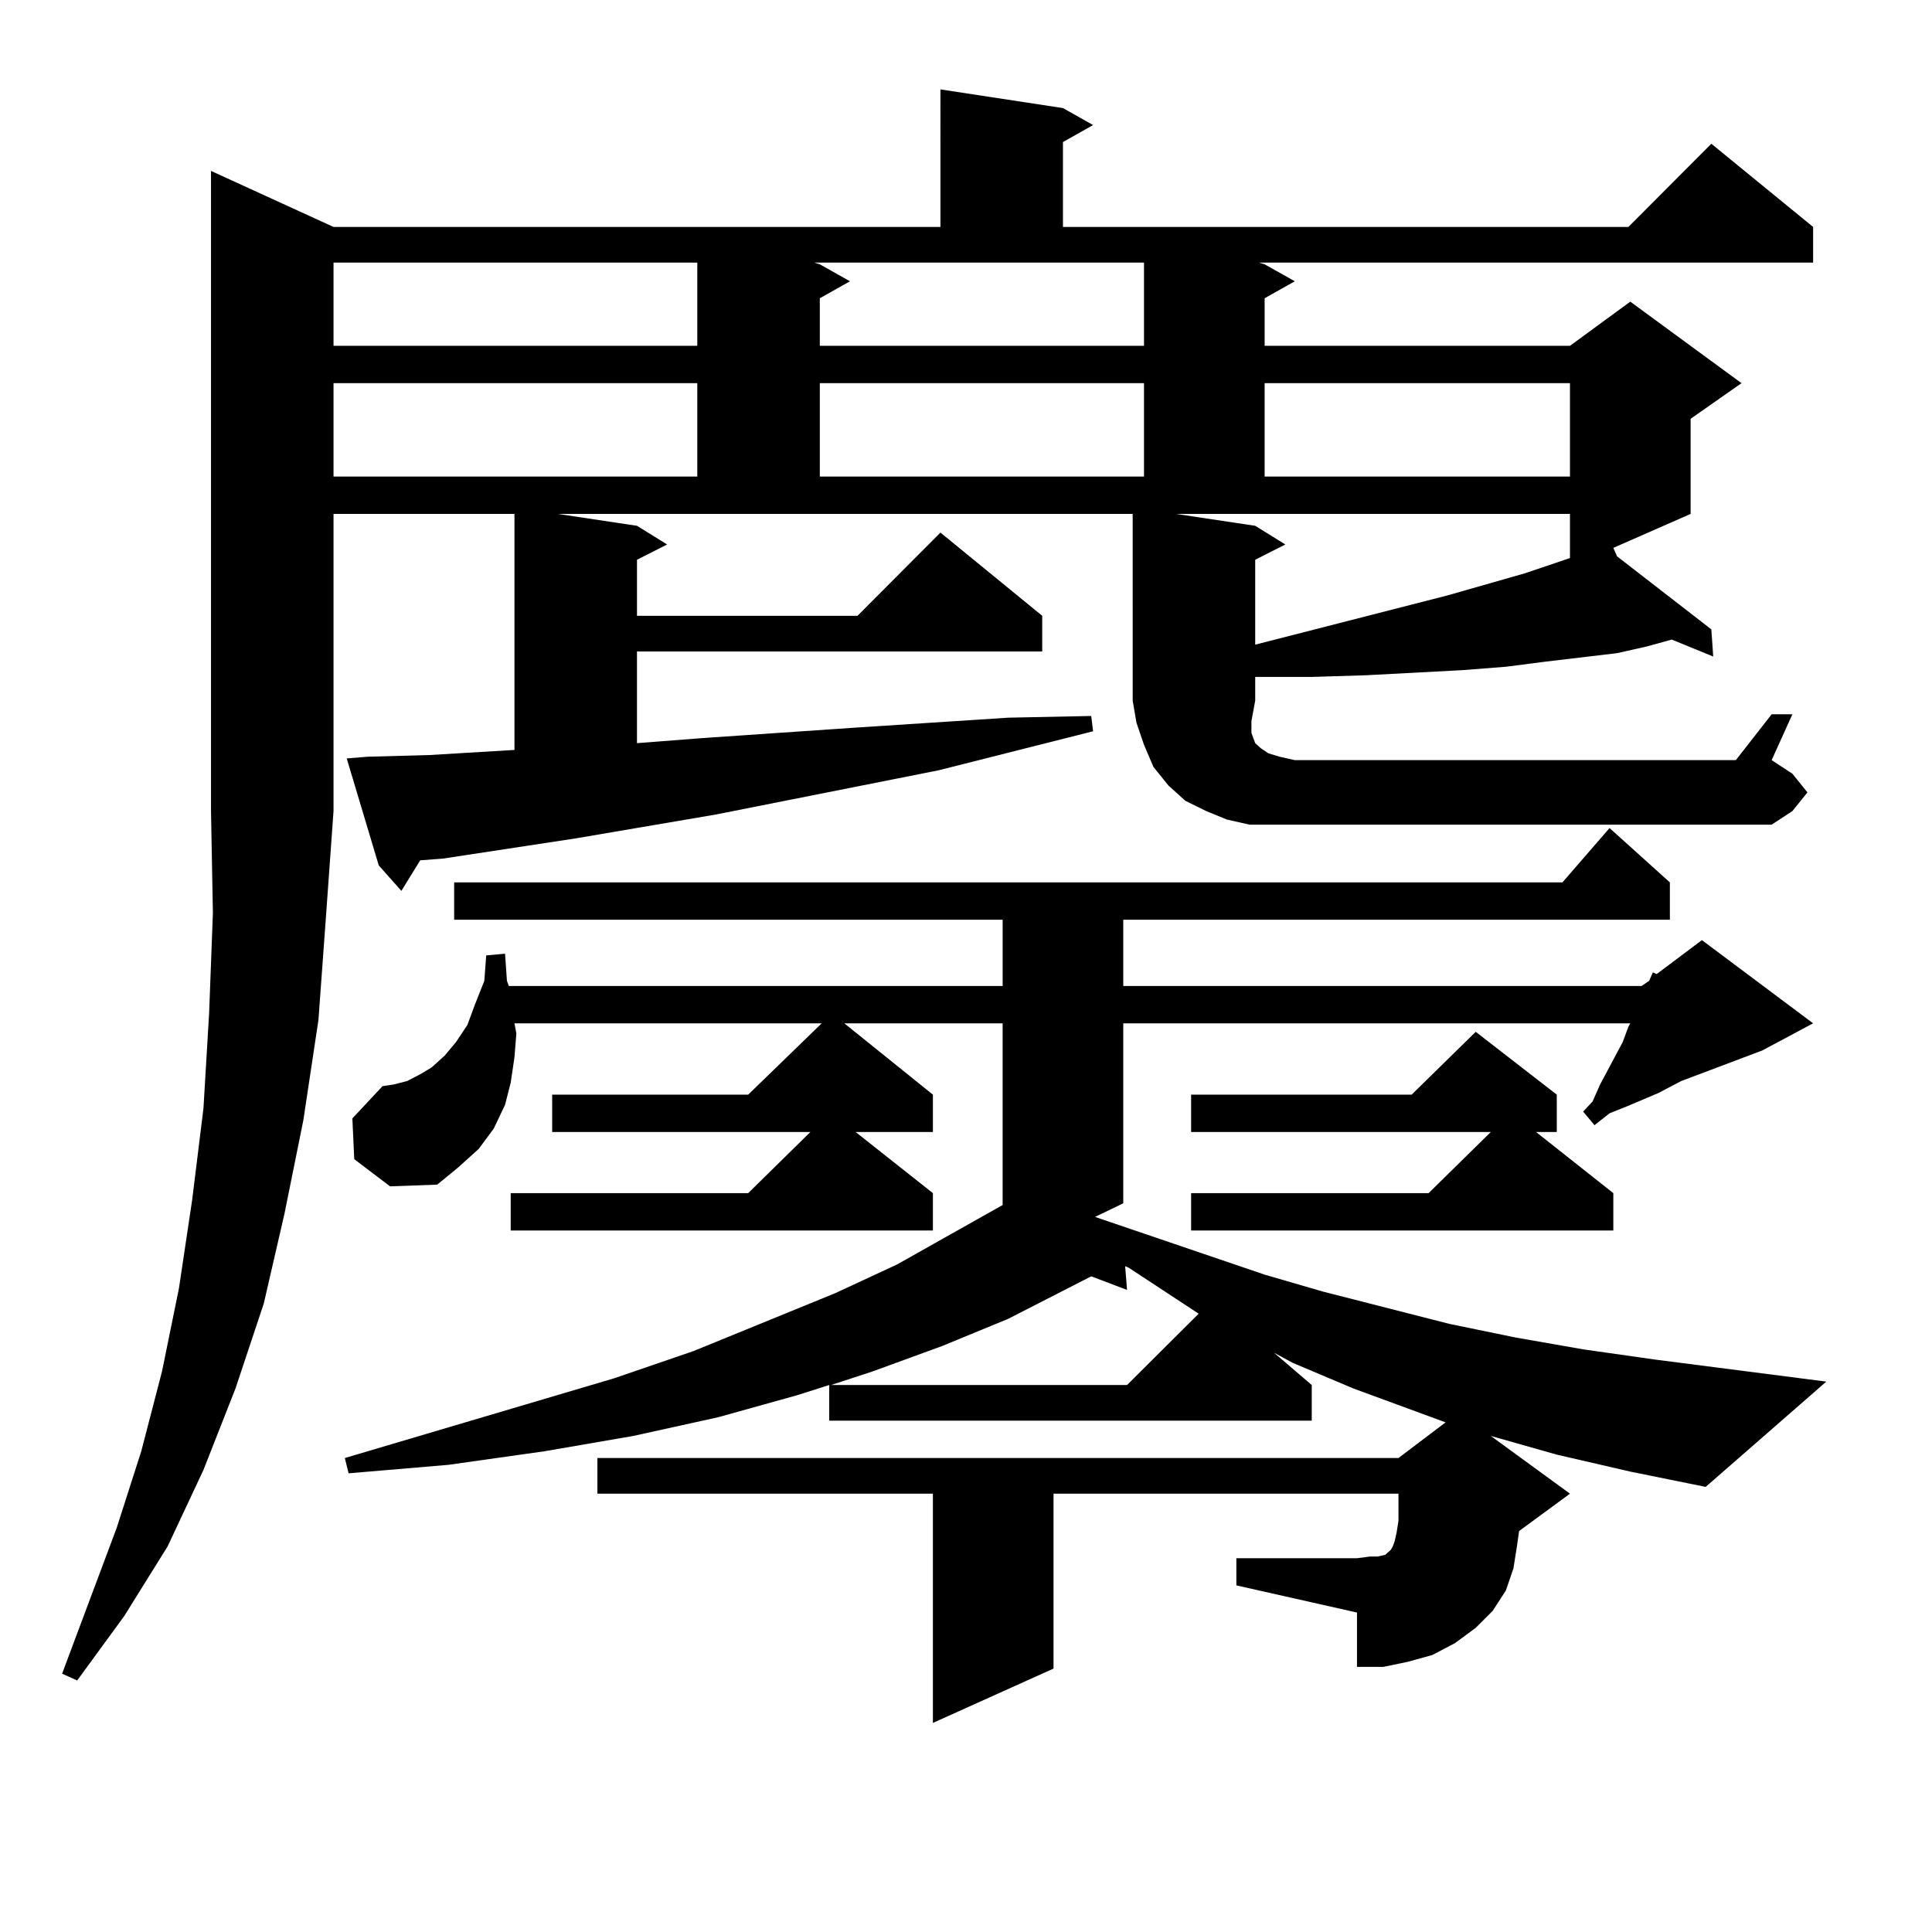 <?xml version="1.0" encoding="utf-8"?>
<!-- Generator: Adobe Illustrator 16.0.0, SVG Export Plug-In . SVG Version: 6.00 Build 0)  -->
<!DOCTYPE svg PUBLIC "-//W3C//DTD SVG 1.1//EN" "http://www.w3.org/Graphics/SVG/1.1/DTD/svg11.dtd">
<svg version="1.1" id="图层_1" xmlns="http://www.w3.org/2000/svg" xmlns:xlink="http://www.w3.org/1999/xlink" x="0px" y="0px"
	 width="1000px" height="1000px" viewBox="0 0 1000 1000" enable-background="new 0 0 1000 1000" xml:space="preserve">
<path d="M649.691,362.679l-1.951,10.547v6.152l0.976,2.637l0.976,2.637l2.927,2.637l3.902,2.637l5.854,1.758l7.805,1.758h228.287
	l18.536-23.73h10.731l-10.731,23.73l10.731,7.031l7.805,9.668l-7.805,9.668l-10.731,7.031H670.179h-11.707h-11.707l-11.707-2.637
	l-10.731-4.395l-10.731-5.273l-8.78-7.91l-7.805-9.668l-4.878-11.426l-3.902-11.426l-1.951-11.426V266H288.725l40.975,6.152
	l15.609,9.668l-15.609,7.91v29.004h114.144l42.926-43.066l52.682,43.066v18.457H329.699v47.461l34.146-2.637l77.071-5.273
	l80.974-5.273l42.926-0.879l0.976,7.91l-79.998,20.215l-115.119,22.852l-72.193,12.305l-69.267,10.547l-11.707,0.879l-9.756,15.82
	l-11.707-13.184l-16.585-55.371l10.731-0.879l32.194-0.879l43.901-2.637V266H172.63v153.809l-3.902,54.492l-3.902,53.613
	l-7.805,51.855l-9.756,48.34l-10.731,46.582l-14.634,43.945l-16.585,42.188l-18.536,39.551L64.34,836.41l-24.39,33.398l-7.805-3.516
	l28.292-75.586l12.683-39.551l10.731-41.309l8.78-43.066l6.829-45.703l5.854-47.461l2.927-49.219l1.951-51.855l-0.976-52.734V88.461
	l63.413,29.004h314.139V46.273l63.413,9.668l15.609,8.789l-15.609,8.789v43.945h292.676l42.926-43.066l52.682,43.066v18.457H651.643
	l2.927,0.879l15.609,8.789l-15.609,8.789v24.609h158.045l31.219-22.852l57.56,42.188l-26.341,18.457V266l-39.999,17.578l1.951,4.395
	l48.779,37.793l0.976,14.063l-21.463-8.789l-12.683,3.516l-15.609,3.516l-37.072,4.395l-20.487,2.637l-22.438,1.758l-49.755,2.637
	l-28.292,0.879h-29.268V362.679z M172.63,135.922v43.066h188.288v-43.066H172.63z M172.63,198.324v48.34h188.288v-48.34H172.63z
	 M805.785,752.914l-34.146-9.668l40.975,29.883l-26.341,19.336l-0.976,7.031l-1.951,12.305l-3.902,11.426l-6.829,10.547l-8.78,8.789
	l-10.731,7.91l-11.707,6.152l-12.683,3.516l-12.683,2.637h-13.658v-28.125l-62.438-14.063v-14.063h62.438l6.829-0.879h3.902
	l3.902-0.879l0.976-0.879l0.976-0.879l0.976-0.879l0.976-1.758l0.976-2.637l0.976-4.395l0.976-6.152v-14.063H545.304v90.527
	l-62.438,28.125V773.129H309.212v-18.457h414.624l24.39-18.457l-47.804-17.578l-31.219-13.184l-9.756-5.273l19.512,16.699v18.457
	h-249.75v-18.457l-16.585,5.273l-40.975,11.426l-43.901,9.668l-45.853,7.91l-49.755,7.031l-51.706,4.395l-1.951-7.91l139.509-41.309
	l40.975-14.063l73.169-29.883l32.194-14.941l54.633-30.762v-94.043h-81.949l45.853,36.914v19.336h-39.999l39.999,31.641v19.336
	H264.335v-19.336h122.924l32.194-31.641H285.798v-19.336h101.461l38.048-36.914H266.286l0.976,5.273l-0.976,12.305l-1.951,13.184
	l-2.927,11.426l-5.854,12.305l-7.805,10.547l-10.731,9.668l-10.731,8.789l-24.39,0.879l-18.536-14.063l-0.976-21.094l15.609-16.699
	l5.854-0.879l6.829-1.758l6.829-3.516l5.854-3.516l6.829-6.152l5.854-7.031l5.854-8.789l3.902-10.547l4.878-12.305l0.976-13.184
	l9.756-0.879l0.976,14.063l0.976,2.637h255.604v-34.277H235.067v-19.336h573.645l24.39-28.125l31.219,28.125v19.336H581.4v34.277
	h268.286l3.902-2.637l1.951-4.395l1.951,0.879l23.414-17.578l57.56,43.066l-26.341,14.063l-41.95,15.82l-11.707,6.152l-16.585,7.031
	l-8.78,3.516l-7.805,6.152l-5.854-7.031l4.878-5.273l3.902-8.789l11.707-21.973l2.927-7.91l0.976-1.758H581.4v93.164l-14.634,7.031
	l87.803,29.883l30.243,8.789l65.364,16.699l34.146,7.031l35.121,6.152l37.072,5.273l88.778,11.426l-62.438,54.492l-39.023-7.91
	L805.785,752.914z M424.331,136.801l15.609,8.789l-15.609,8.789v24.609h167.801v-43.066H421.404L424.331,136.801z M424.331,198.324
	v48.34h167.801v-48.34H424.331z M583.352,667.66l-18.536-7.031l-42.926,21.973l-34.146,14.063l-36.097,13.184l-21.463,7.031h153.167
	l37.072-36.914l-36.097-23.73l-1.951-0.879L583.352,667.66z M649.691,272.152l15.609,9.668l-15.609,7.91v43.945l99.51-25.488
	l39.999-11.426l23.414-7.91V266H608.717L649.691,272.152z M805.785,566.586v19.336h-10.731l39.999,31.641v19.336H616.521v-19.336
	h122.924l32.194-31.641H616.521v-19.336h114.144l33.17-32.52L805.785,566.586z M654.569,198.324v48.34h158.045v-48.34H654.569z"/>
</svg>

